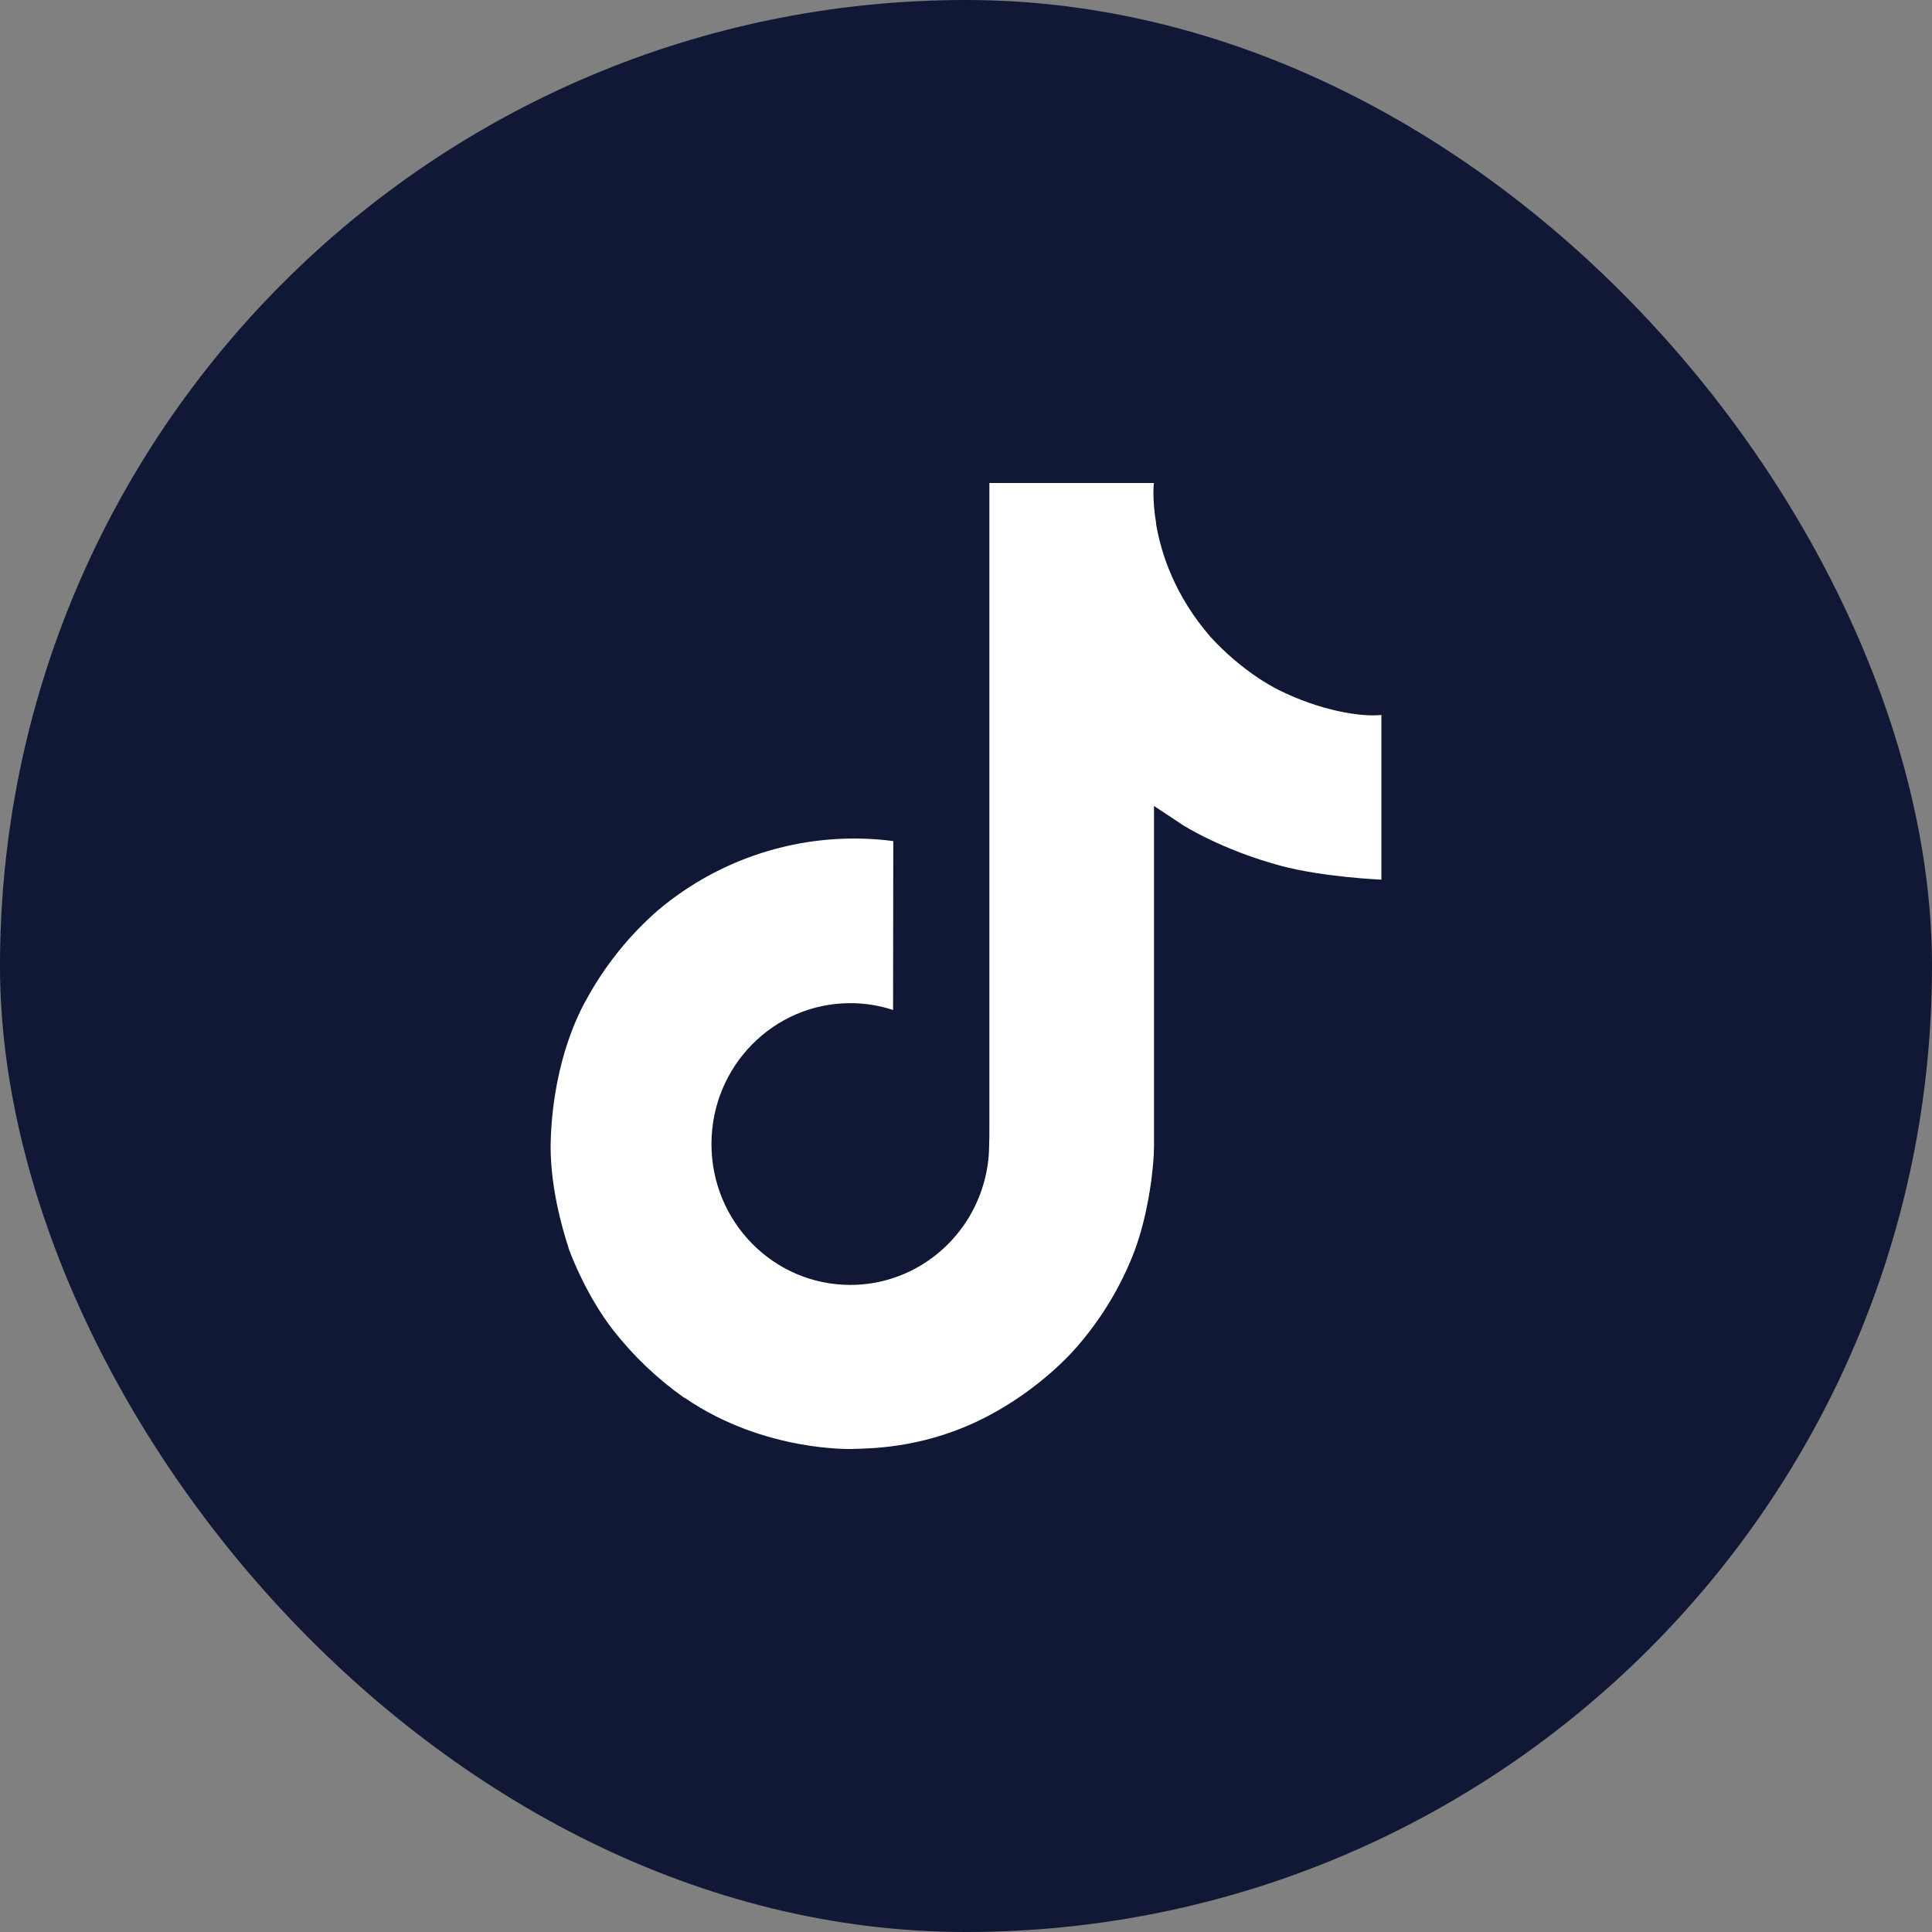 <svg width="200" height="200" viewBox="0 0 200 200" fill="none" xmlns="http://www.w3.org/2000/svg">
<rect x="0" y="0" width="200" height="200" fill="#808080" stroke="none"/>
<rect width="200" height="200" rx="100" fill="#101835"/>
<path d="M132.29 71.386C131.621 71.038 130.969 70.655 130.337 70.241C128.5 69.017 126.815 67.574 125.32 65.945C121.579 61.631 120.181 57.254 119.667 54.189H119.687C119.257 51.646 119.435 50 119.462 50H102.421V116.409C102.421 117.301 102.421 118.182 102.383 119.053C102.383 119.161 102.373 119.261 102.367 119.378C102.367 119.426 102.367 119.476 102.357 119.526C102.357 119.538 102.357 119.551 102.357 119.563C102.177 121.946 101.419 124.248 100.15 126.266C98.88 128.284 97.138 129.957 95.076 131.138C92.928 132.37 90.497 133.016 88.025 133.013C80.086 133.013 73.651 126.488 73.651 118.43C73.651 110.372 80.086 103.847 88.025 103.847C89.528 103.846 91.022 104.084 92.451 104.554L92.472 87.067C88.134 86.502 83.727 86.85 79.528 88.087C75.33 89.325 71.432 91.426 68.08 94.258C65.143 96.83 62.673 99.899 60.783 103.327C60.064 104.576 57.35 109.599 57.021 117.751C56.814 122.378 58.193 127.171 58.85 129.152V129.194C59.264 130.361 60.866 134.342 63.477 137.698C65.582 140.39 68.069 142.755 70.858 144.716V144.674L70.899 144.716C79.149 150.366 88.296 149.995 88.296 149.995C89.88 149.93 95.184 149.995 101.207 147.118C107.888 143.929 111.692 139.177 111.692 139.177C114.122 136.338 116.054 133.102 117.405 129.609C118.947 125.523 119.462 120.624 119.462 118.665V83.434C119.669 83.559 122.422 85.394 122.422 85.394C122.422 85.394 126.389 87.956 132.578 89.625C137.018 90.812 143 91.062 143 91.062V74.013C140.904 74.243 136.648 73.576 132.29 71.386Z" fill="white"/>
</svg>

